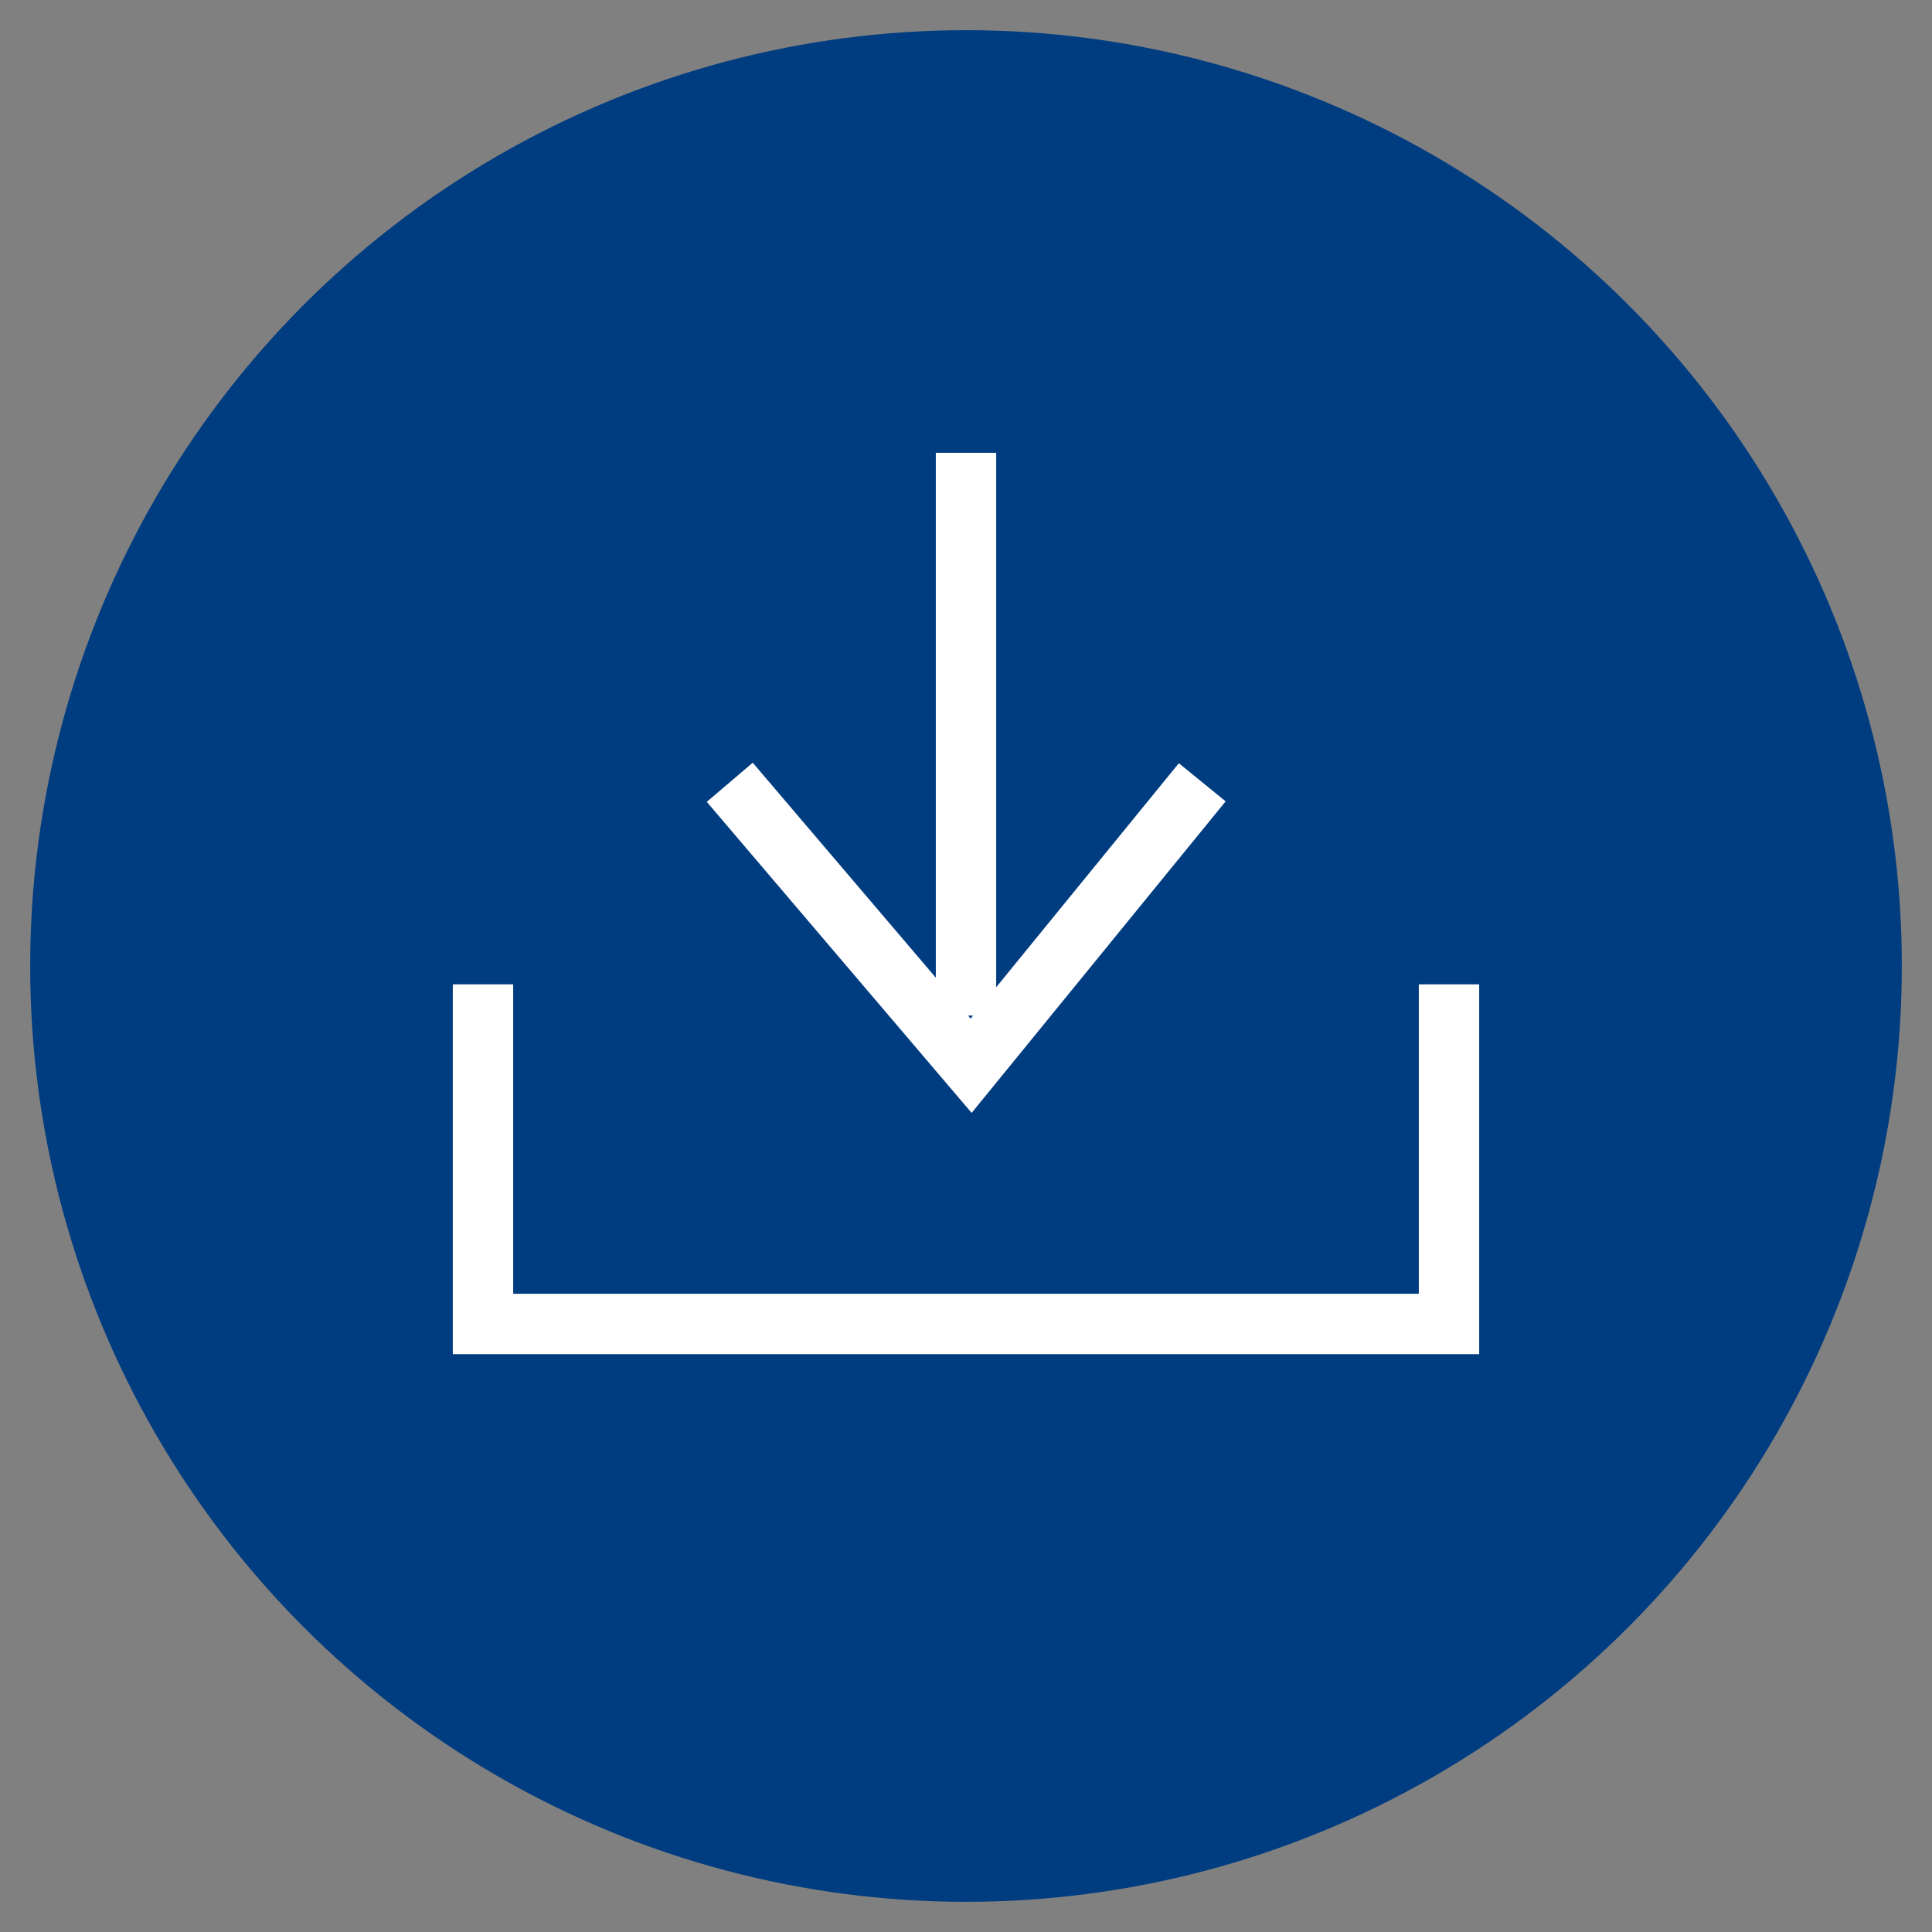 <svg width="32" height="32" viewBox="0 0 32 32" xmlns="http://www.w3.org/2000/svg">
    <rect x="0" y="0" width="32" height="32" fill="#808080" stroke="none"/>
    <g fill-rule="nonzero" fill="none">
        <circle cx="15" cy="15" r="15" transform="translate(1 1)" fill="#003C80" stroke="#003C80"/>
        <g stroke="#FFF">
            <path d="M16 7.5v9.321M12.087 12.957l3.998 4.695 3.828-4.695"/>
        </g>
        <path stroke="#FFF" d="M8 16.304v5.625h16v-5.625"/>
    </g>
</svg>
